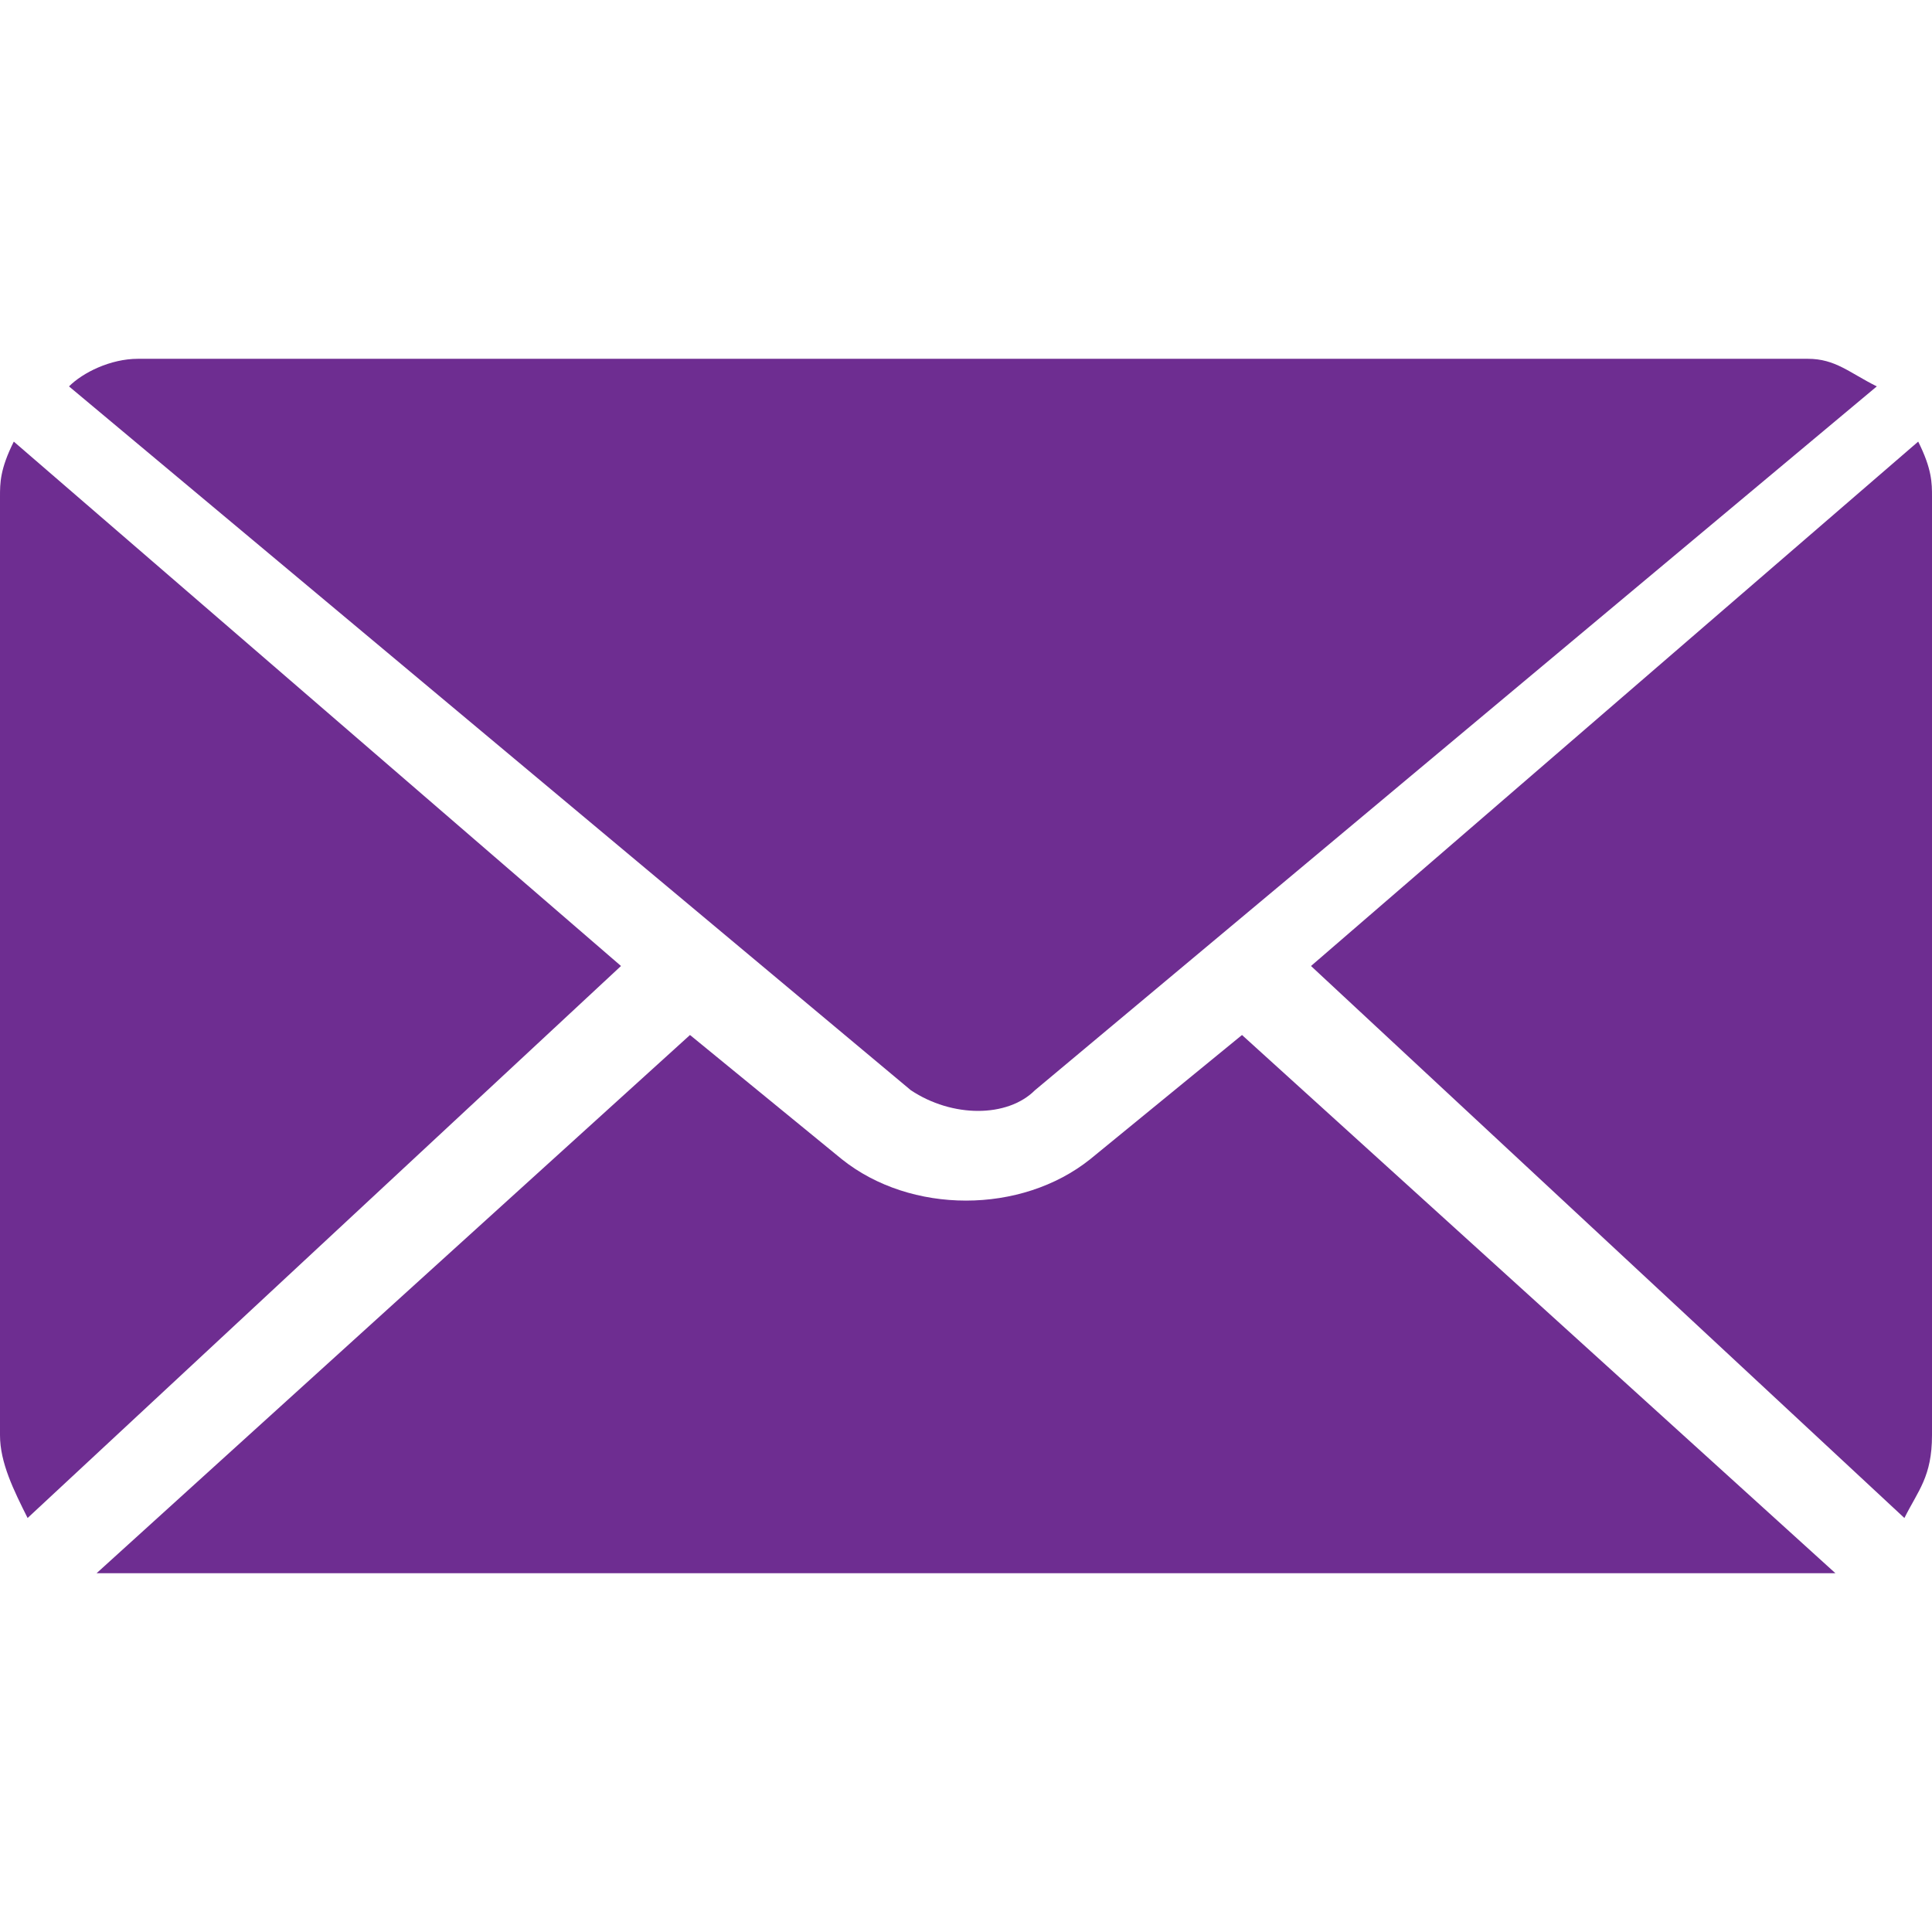 <?xml version="1.0" encoding="utf-8"?>
<!-- Generator: Adobe Illustrator 22.1.0, SVG Export Plug-In . SVG Version: 6.00 Build 0)  -->
<svg version="1.1" id="Layer_1" xmlns="http://www.w3.org/2000/svg" xmlns:xlink="http://www.w3.org/1999/xlink" x="0px" y="0px"
	 viewBox="0 0 14 14" style="enable-background:new 0 0 14 14;" xml:space="preserve">
<style type="text/css">
	.st0{fill:#6E2D91;}
</style>
<path class="st0" d="M1,2.6c-0.2,0-0.4,0.1-0.5,0.2l6.1,5.1c0.3,0.2,0.7,0.2,0.9,0l6.1-5.1c-0.2-0.1-0.3-0.2-0.5-0.2H1z M0.1,3.2
	C0,3.4,0,3.5,0,3.6v6.8c0,0.2,0.1,0.4,0.2,0.6l4.3-4L0.1,3.2z M13.9,3.2L9.5,7l4.3,4c0.1-0.2,0.2-0.3,0.2-0.6V3.6
	C14,3.5,14,3.4,13.9,3.2z M9,7.5L7.9,8.4c-0.5,0.4-1.3,0.4-1.8,0L5,7.5l-4.3,3.9c0.1,0,0.2,0,0.3,0h12c0.1,0,0.2,0,0.3,0
	C13.3,11.4,9,7.5,9,7.5z"/>
</svg>
